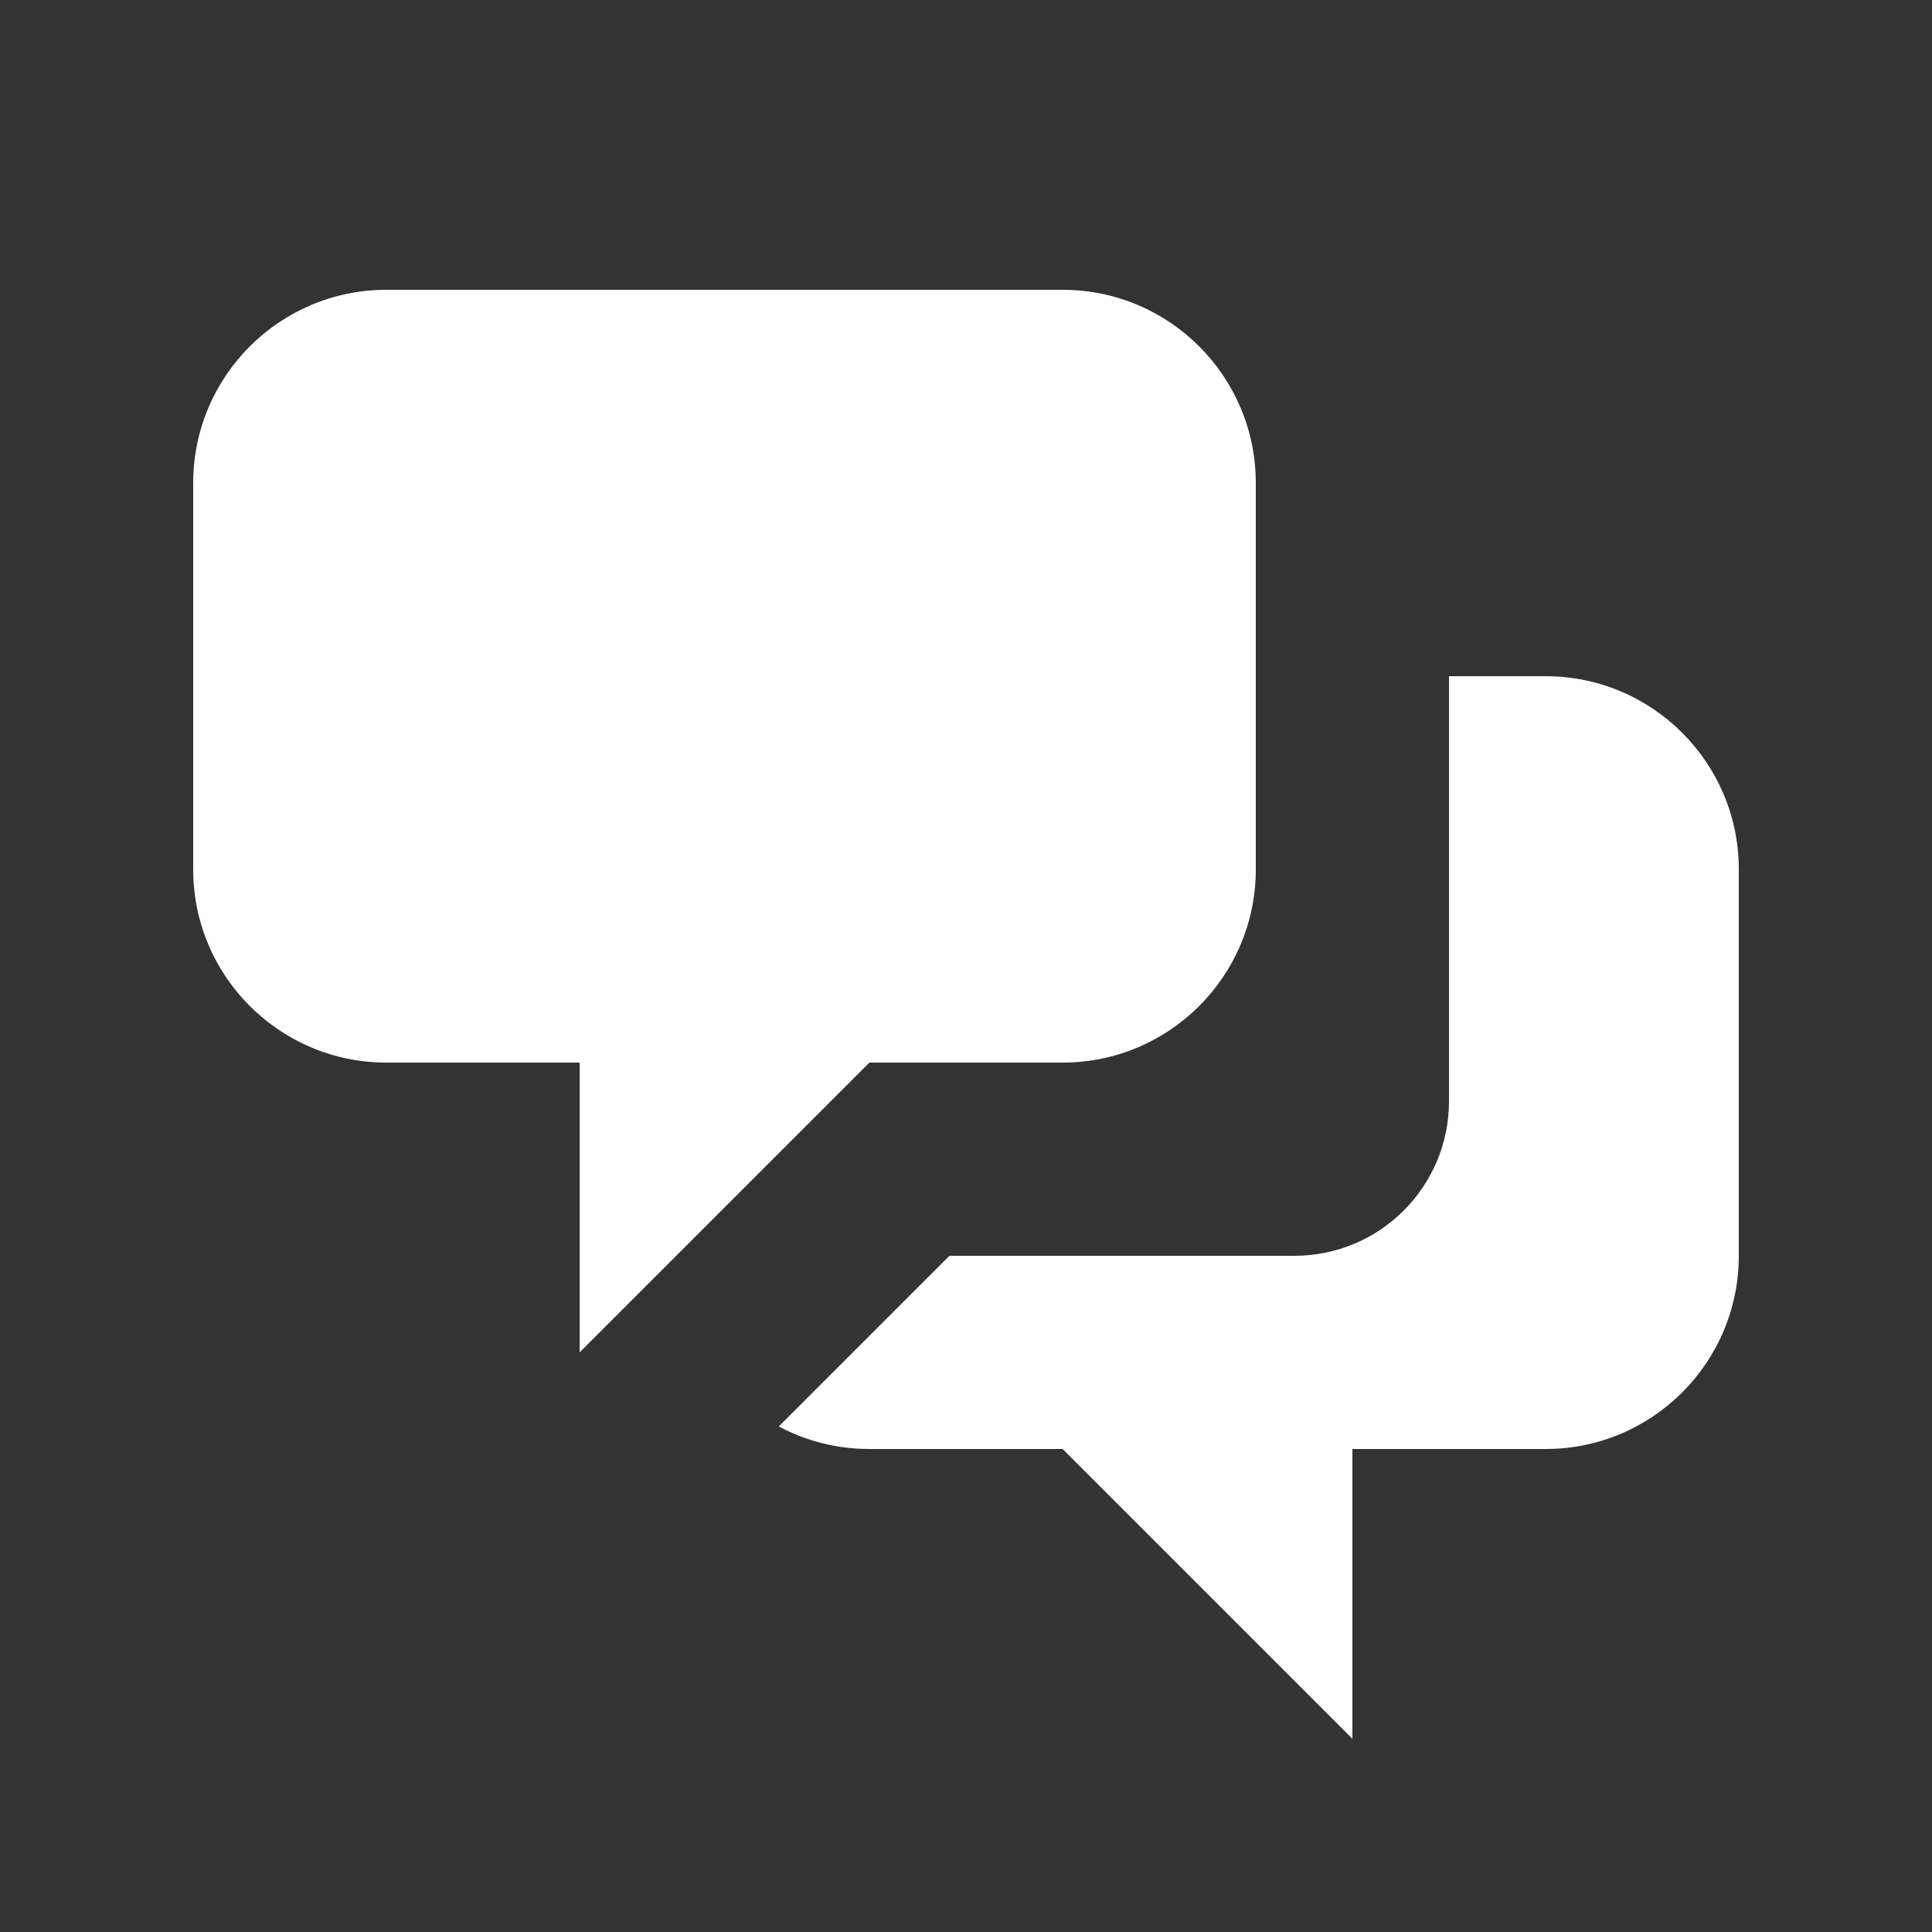 <svg width="50" height="50" viewBox="0 0 50 50" fill="none" xmlns="http://www.w3.org/2000/svg">
<rect x="0" y="0" width="50" height="50" fill="#333333" stroke="none"/>
<path d="M5 12.5C5 9.739 7.239 7.5 10 7.5H27.5C30.261 7.5 32.5 9.739 32.5 12.5V22.5C32.5 25.261 30.261 27.5 27.5 27.5H22.5L15 35V27.5H10C7.239 27.5 5 25.261 5 22.5V12.5Z" fill="white"/>
<path d="M37.5 17.5V28.5C37.5 30.709 35.709 32.5 33.5 32.5H24.571L20.154 36.917C20.854 37.289 21.652 37.5 22.5 37.5H27.5L35 45V37.5H40C42.761 37.5 45 35.261 45 32.5V22.5C45 19.739 42.761 17.5 40 17.5H37.5Z" fill="white"/>
</svg>
